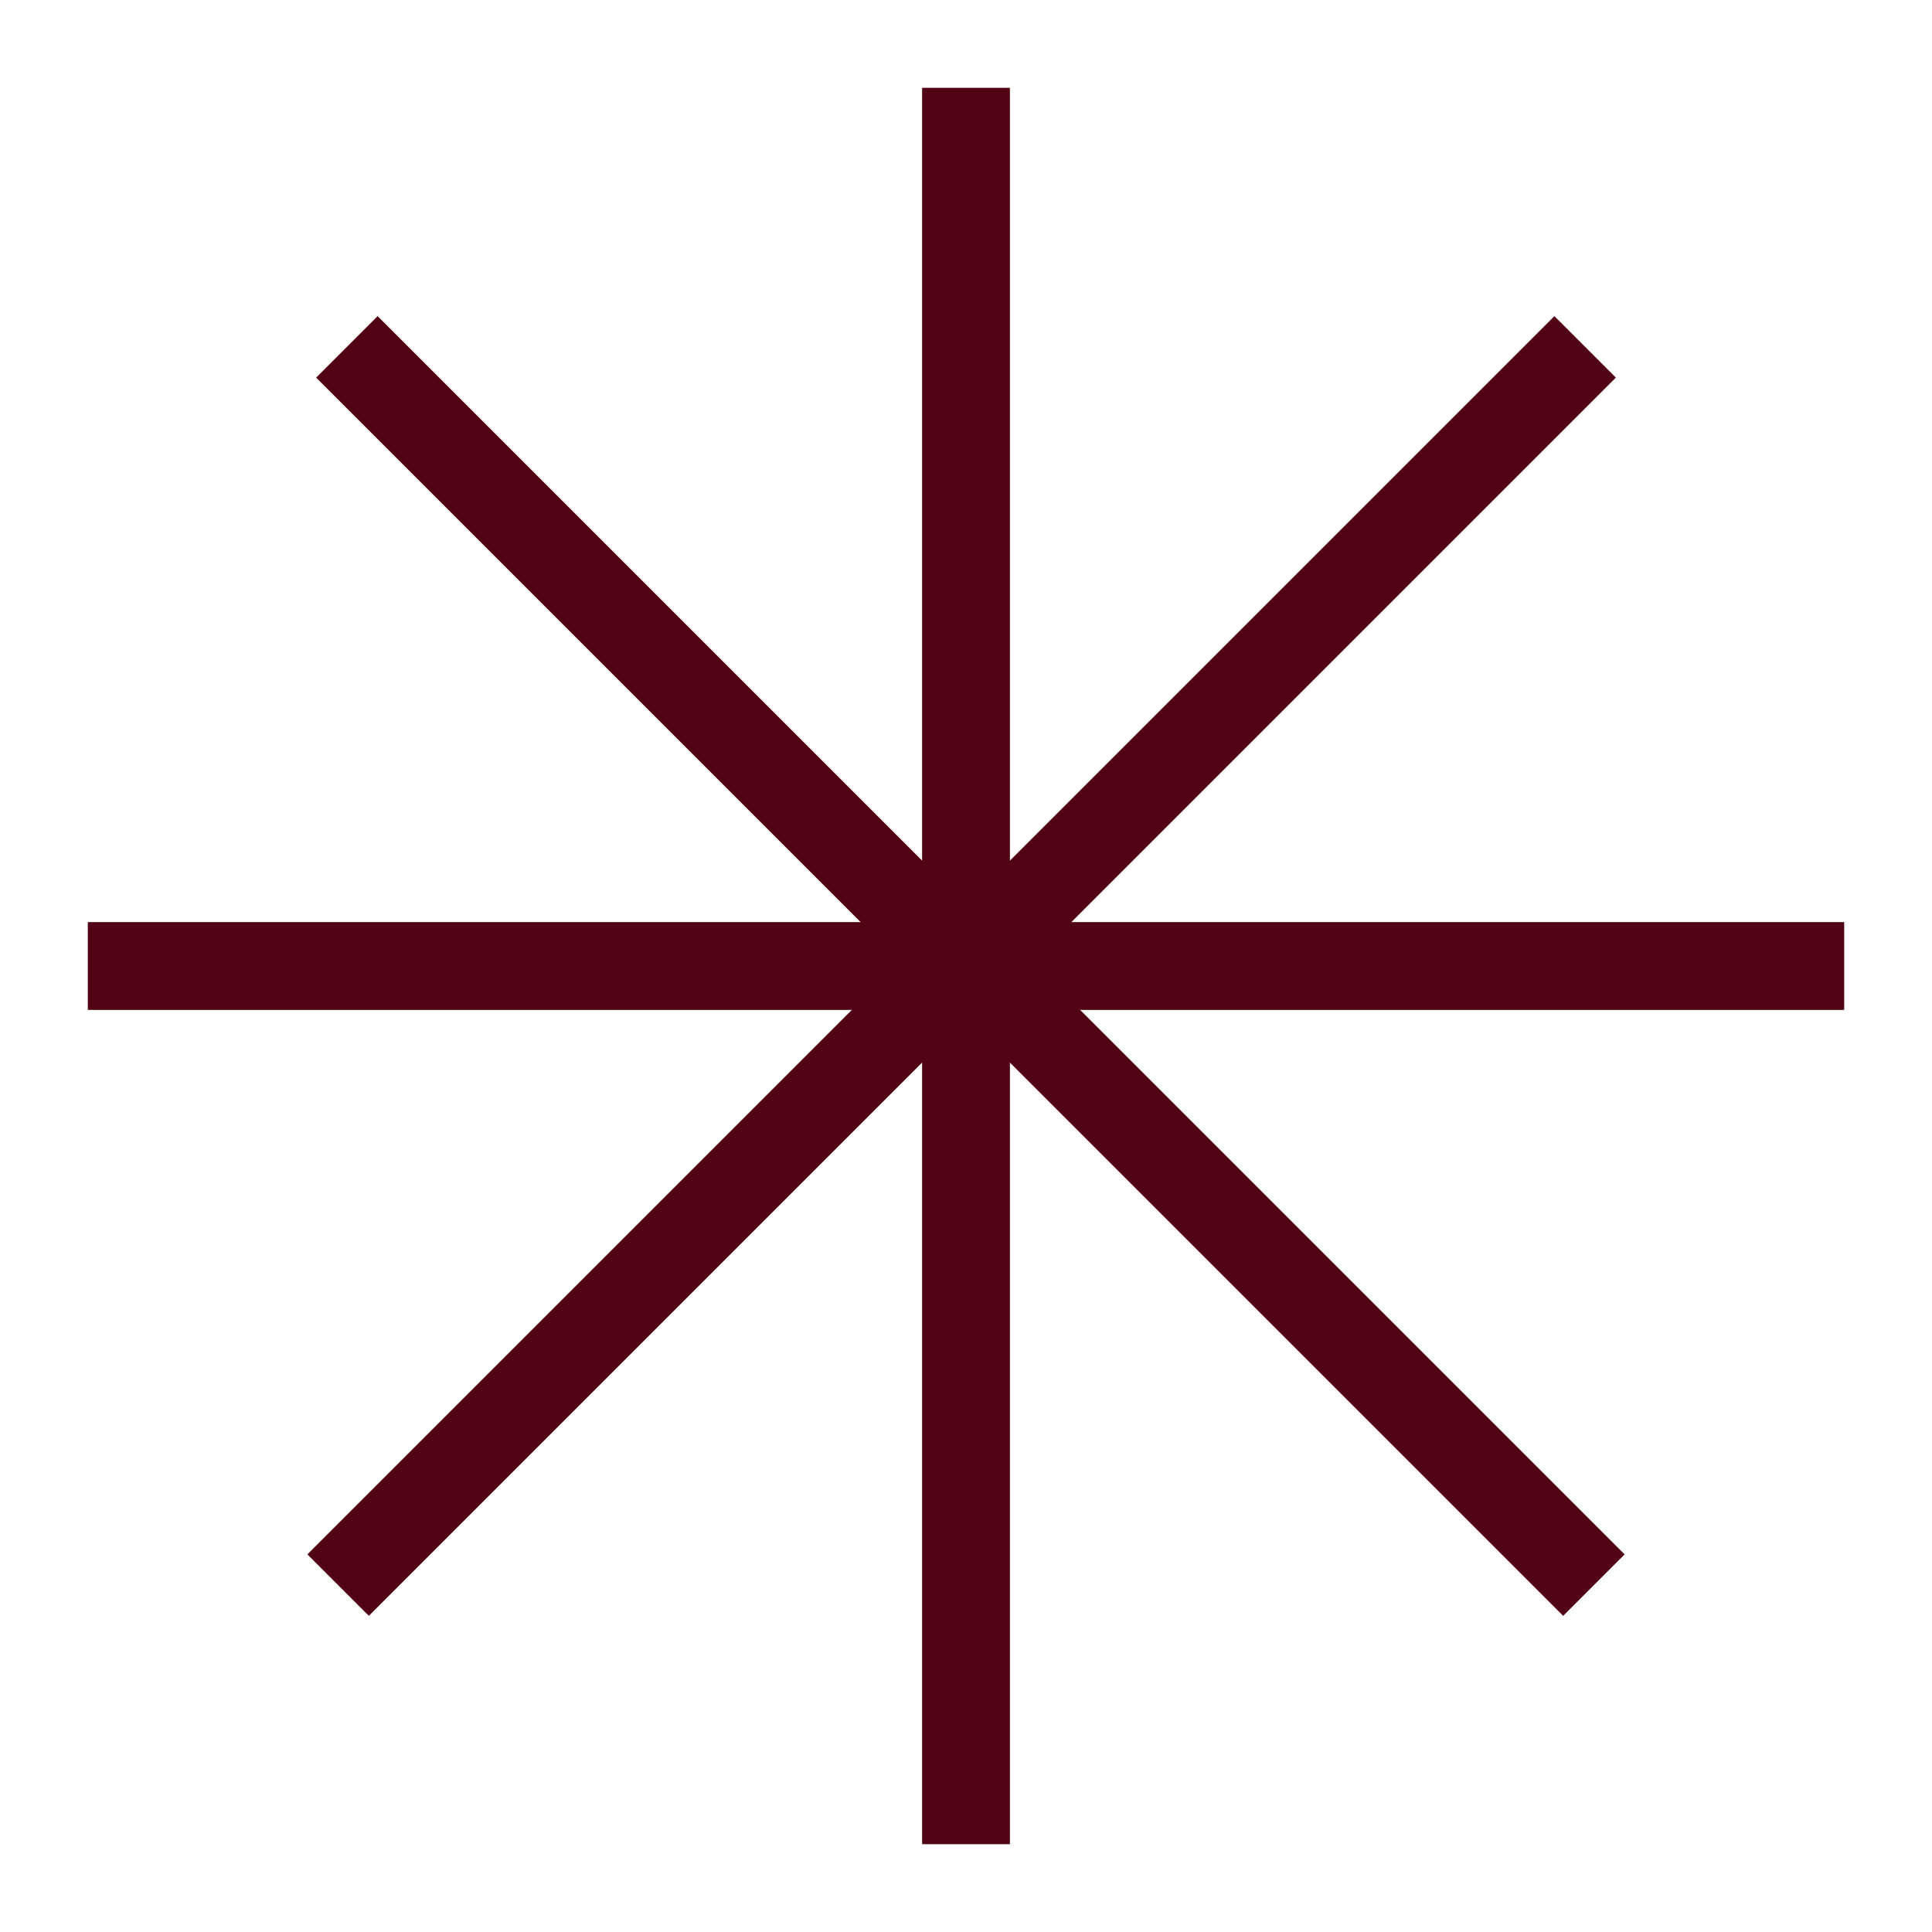 <svg xmlns="http://www.w3.org/2000/svg" version="1.1" xmlns:xlink="http://www.w3.org/1999/xlink" width="22" height="22"><svg xmlns="http://www.w3.org/2000/svg" version="1.1" viewBox="0 0 22 22">
  <defs>
    <style>
      .cls-1 {
        fill: #510215;
        stroke-width: 0px;
      }
    </style>
  </defs>
  <g id="SvgjsG1001" data-name="Layer 1" vector-effect="non-scaling-stroke">
    <path class="cls-1" d="M17.7,3.6l-7.1,7.1.7.7,7.1-7.1-.7-.7Z" vector-effect="non-scaling-stroke"></path>
    <path class="cls-1" d="M21,10.5h-10v1h10v-1Z" vector-effect="non-scaling-stroke"></path>
    <path class="cls-1" d="M11.4,10.6l-.7.7,7.1,7.1.7-.7-7.1-7.1Z" vector-effect="non-scaling-stroke"></path>
    <path class="cls-1" d="M11.5,11h-1v10h1v-10Z" vector-effect="non-scaling-stroke"></path>
    <path class="cls-1" d="M10.6,10.6l-7.1,7.1.7.7,7.1-7.1-.7-.7Z" vector-effect="non-scaling-stroke"></path>
    <path class="cls-1" d="M11,10.5H1v1h10v-1Z" vector-effect="non-scaling-stroke"></path>
    <path class="cls-1" d="M4.3,3.6l-.7.7,7.1,7.1.7-.7L4.3,3.6Z" vector-effect="non-scaling-stroke"></path>
    <path class="cls-1" d="M11.5,1h-1v10h1V1Z" vector-effect="non-scaling-stroke"></path>
  </g>
</svg><style>@media (prefers-color-scheme: light) { :root { filter: none; } }
@media (prefers-color-scheme: dark) { :root { filter: none; } }
</style></svg>